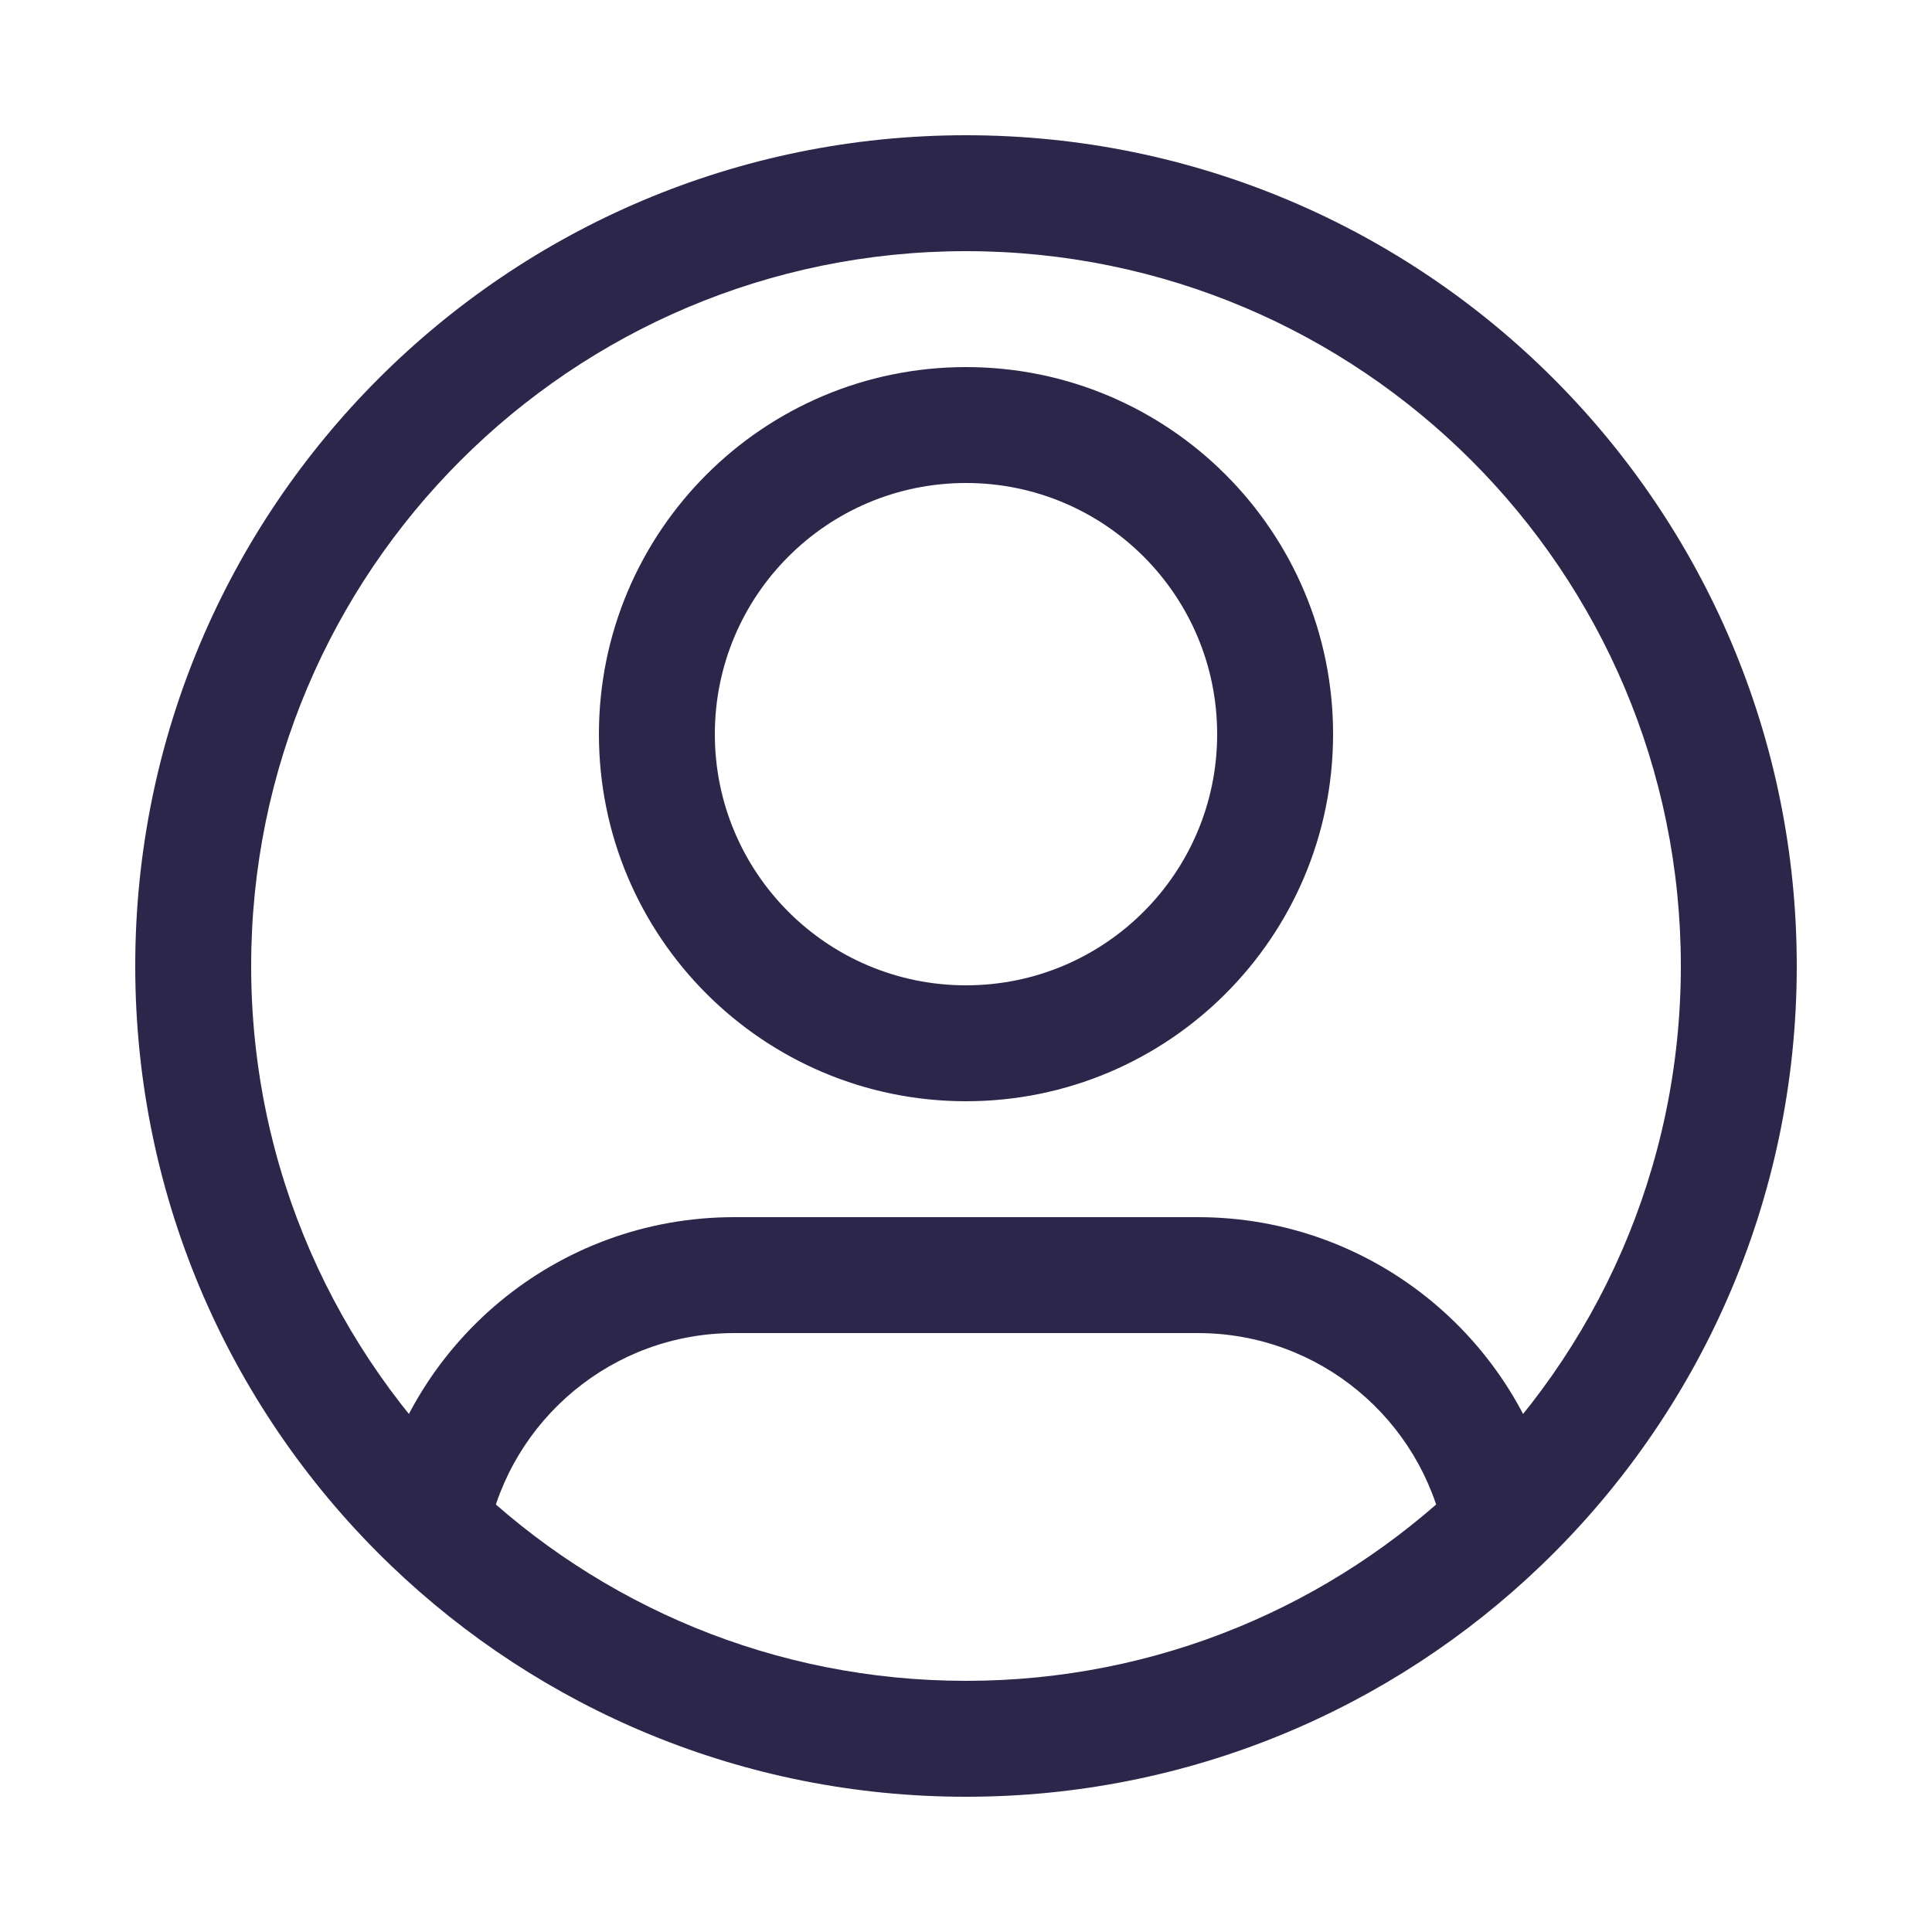 <svg width="25" height="25" viewBox="0 0 25 25" fill="none" xmlns="http://www.w3.org/2000/svg">
<path d="M16.5 9.5H15.75C15.75 11.295 14.295 12.75 12.5 12.75V13.5V14.25C15.123 14.25 17.25 12.123 17.25 9.5H16.5ZM12.5 13.5V12.75C10.705 12.75 9.25 11.295 9.25 9.5H8.5H7.75C7.75 12.123 9.877 14.25 12.5 14.25V13.5ZM8.5 9.5H9.25C9.25 7.705 10.705 6.25 12.5 6.25V5.5V4.75C9.877 4.75 7.75 6.877 7.75 9.5H8.5ZM12.5 5.5V6.25C14.295 6.25 15.75 7.705 15.75 9.5H16.5H17.25C17.25 6.877 15.123 4.75 12.5 4.75V5.5ZM9.5 16.5V17.25H15.5V16.5V15.75H9.5V16.5ZM2.5 12.5H3.25C3.25 7.391 7.391 3.25 12.5 3.25V2.5V1.75C6.563 1.75 1.75 6.563 1.75 12.5H2.5ZM12.5 2.5V3.25C17.609 3.25 21.75 7.391 21.75 12.5H22.5H23.25C23.25 6.563 18.437 1.75 12.5 1.75V2.5ZM22.5 12.5H21.75C21.75 15.123 20.659 17.491 18.904 19.175L19.423 19.716L19.942 20.257C21.98 18.302 23.25 15.549 23.25 12.5H22.5ZM19.423 19.716L18.904 19.175C17.241 20.77 14.986 21.75 12.5 21.75V22.5V23.25C15.388 23.25 18.012 22.11 19.942 20.257L19.423 19.716ZM15.5 16.5V17.25C17.076 17.25 18.392 18.373 18.688 19.862L19.423 19.716L20.159 19.57C19.726 17.392 17.805 15.75 15.5 15.75V16.5ZM12.5 22.5V21.75C10.014 21.75 7.759 20.77 6.096 19.175L5.577 19.716L5.058 20.257C6.988 22.11 9.612 23.25 12.5 23.25V22.5ZM5.577 19.716L6.096 19.175C4.341 17.491 3.25 15.123 3.25 12.5H2.5H1.75C1.75 15.549 3.02 18.302 5.058 20.257L5.577 19.716ZM9.5 16.5V15.75C7.194 15.75 5.274 17.392 4.841 19.57L5.577 19.716L6.312 19.862C6.608 18.373 7.924 17.25 9.5 17.25V16.5Z" fill="#2D264B"/>
</svg>
